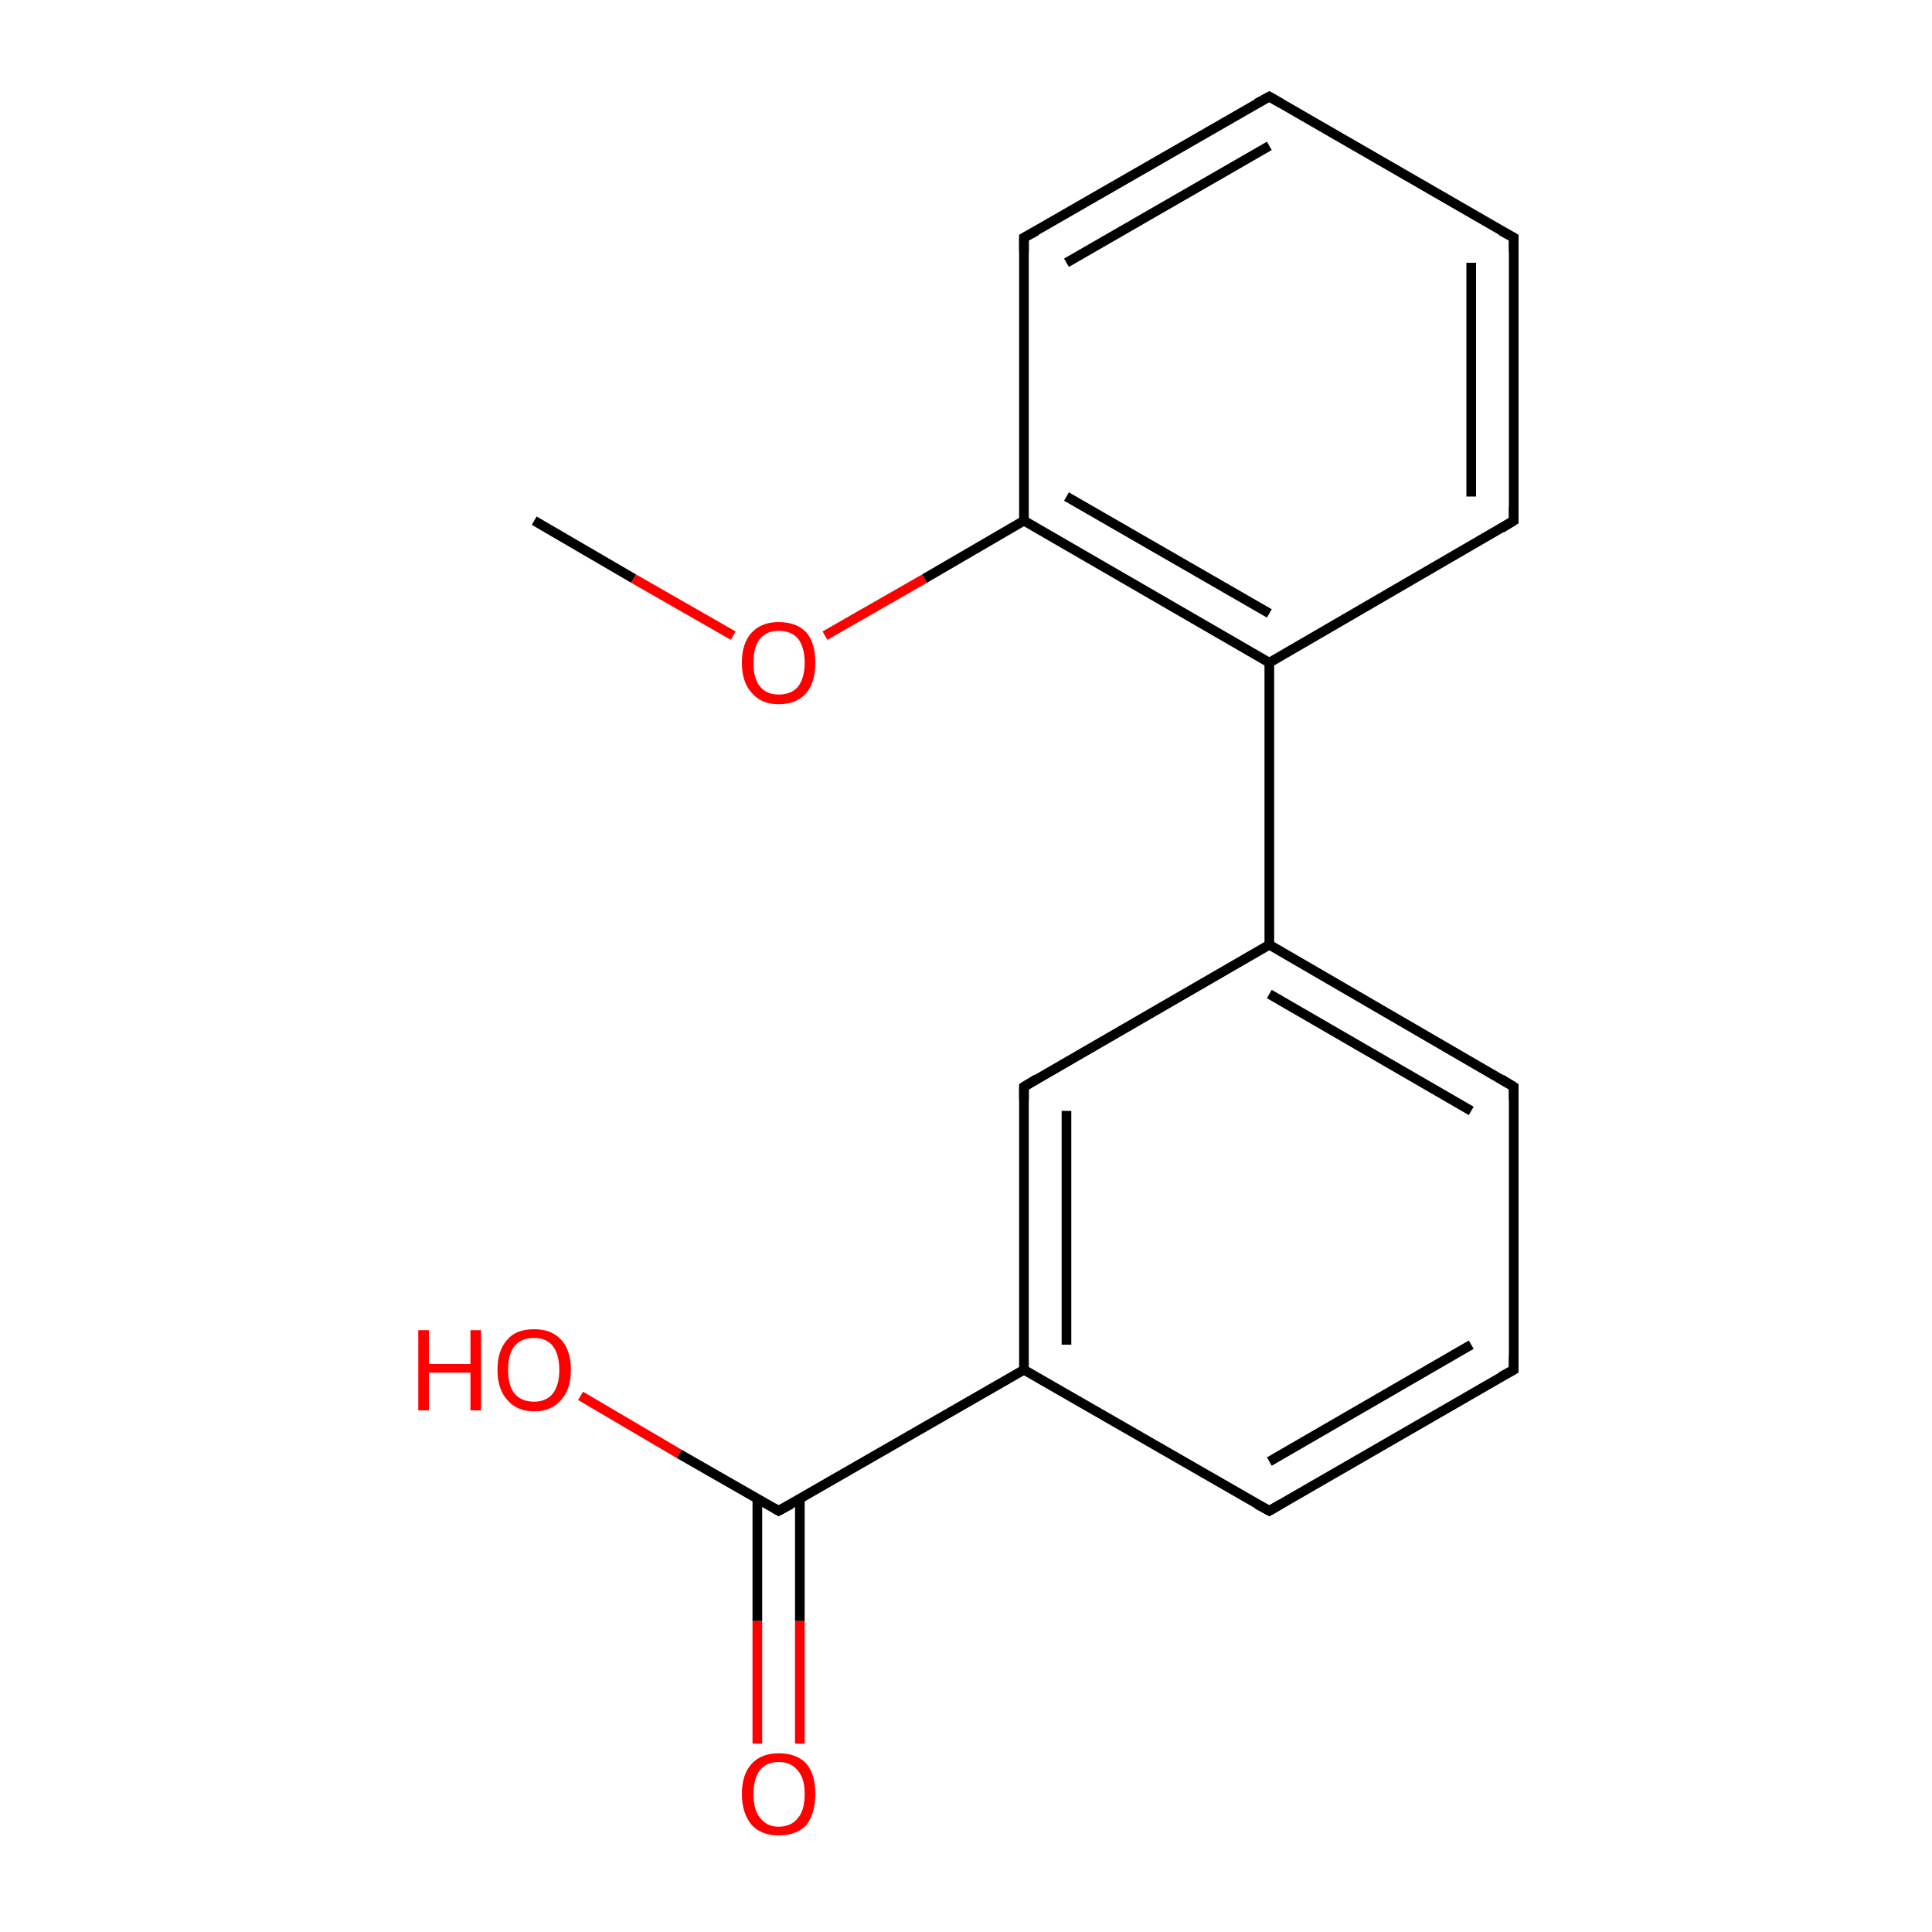 <?xml version='1.0' encoding='iso-8859-1'?>
<svg version='1.1' baseProfile='full'
              xmlns='http://www.w3.org/2000/svg'
                      xmlns:rdkit='http://www.rdkit.org/xml'
                      xmlns:xlink='http://www.w3.org/1999/xlink'
                  xml:space='preserve'
width='200px' height='200px' viewBox='0 0 200 200'>
<!-- END OF HEADER -->
<rect style='opacity:1.0;fill:#FFFFFF;stroke:none' width='200.0' height='200.0' x='0.0' y='0.0'> </rect>
<path class='bond-0 atom-3 atom-15' d='M 55.3,53.9 L 65.6,59.9' style='fill:none;fill-rule:evenodd;stroke:#000000;stroke-width:1.0px;stroke-linecap:butt;stroke-linejoin:miter;stroke-opacity:1' />
<path class='bond-0 atom-3 atom-15' d='M 65.6,59.9 L 75.9,65.8' style='fill:none;fill-rule:evenodd;stroke:#FF0000;stroke-width:1.0px;stroke-linecap:butt;stroke-linejoin:miter;stroke-opacity:1' />
<path class='bond-1 atom-12 atom-13' d='M 131.4,10.0 L 106.0,24.6' style='fill:none;fill-rule:evenodd;stroke:#000000;stroke-width:1.0px;stroke-linecap:butt;stroke-linejoin:miter;stroke-opacity:1' />
<path class='bond-1 atom-12 atom-13' d='M 131.4,15.1 L 110.4,27.2' style='fill:none;fill-rule:evenodd;stroke:#000000;stroke-width:1.0px;stroke-linecap:butt;stroke-linejoin:miter;stroke-opacity:1' />
<path class='bond-2 atom-12 atom-11' d='M 131.4,10.0 L 156.7,24.6' style='fill:none;fill-rule:evenodd;stroke:#000000;stroke-width:1.0px;stroke-linecap:butt;stroke-linejoin:miter;stroke-opacity:1' />
<path class='bond-3 atom-13 atom-14' d='M 106.0,24.6 L 106.0,53.9' style='fill:none;fill-rule:evenodd;stroke:#000000;stroke-width:1.0px;stroke-linecap:butt;stroke-linejoin:miter;stroke-opacity:1' />
<path class='bond-4 atom-11 atom-10' d='M 156.7,24.6 L 156.7,53.9' style='fill:none;fill-rule:evenodd;stroke:#000000;stroke-width:1.0px;stroke-linecap:butt;stroke-linejoin:miter;stroke-opacity:1' />
<path class='bond-4 atom-11 atom-10' d='M 152.3,27.2 L 152.3,51.4' style='fill:none;fill-rule:evenodd;stroke:#000000;stroke-width:1.0px;stroke-linecap:butt;stroke-linejoin:miter;stroke-opacity:1' />
<path class='bond-5 atom-14 atom-15' d='M 106.0,53.9 L 95.7,59.9' style='fill:none;fill-rule:evenodd;stroke:#000000;stroke-width:1.0px;stroke-linecap:butt;stroke-linejoin:miter;stroke-opacity:1' />
<path class='bond-5 atom-14 atom-15' d='M 95.7,59.9 L 85.4,65.8' style='fill:none;fill-rule:evenodd;stroke:#FF0000;stroke-width:1.0px;stroke-linecap:butt;stroke-linejoin:miter;stroke-opacity:1' />
<path class='bond-6 atom-14 atom-9' d='M 106.0,53.9 L 131.4,68.6' style='fill:none;fill-rule:evenodd;stroke:#000000;stroke-width:1.0px;stroke-linecap:butt;stroke-linejoin:miter;stroke-opacity:1' />
<path class='bond-6 atom-14 atom-9' d='M 110.4,51.4 L 131.4,63.5' style='fill:none;fill-rule:evenodd;stroke:#000000;stroke-width:1.0px;stroke-linecap:butt;stroke-linejoin:miter;stroke-opacity:1' />
<path class='bond-7 atom-16 atom-0' d='M 78.4,180.5 L 78.4,167.8' style='fill:none;fill-rule:evenodd;stroke:#FF0000;stroke-width:1.0px;stroke-linecap:butt;stroke-linejoin:miter;stroke-opacity:1' />
<path class='bond-7 atom-16 atom-0' d='M 78.4,167.8 L 78.4,155.1' style='fill:none;fill-rule:evenodd;stroke:#000000;stroke-width:1.0px;stroke-linecap:butt;stroke-linejoin:miter;stroke-opacity:1' />
<path class='bond-7 atom-16 atom-0' d='M 82.8,180.5 L 82.8,167.8' style='fill:none;fill-rule:evenodd;stroke:#FF0000;stroke-width:1.0px;stroke-linecap:butt;stroke-linejoin:miter;stroke-opacity:1' />
<path class='bond-7 atom-16 atom-0' d='M 82.8,167.8 L 82.8,155.1' style='fill:none;fill-rule:evenodd;stroke:#000000;stroke-width:1.0px;stroke-linecap:butt;stroke-linejoin:miter;stroke-opacity:1' />
<path class='bond-8 atom-10 atom-9' d='M 156.7,53.9 L 131.4,68.6' style='fill:none;fill-rule:evenodd;stroke:#000000;stroke-width:1.0px;stroke-linecap:butt;stroke-linejoin:miter;stroke-opacity:1' />
<path class='bond-9 atom-9 atom-8' d='M 131.4,68.6 L 131.4,97.8' style='fill:none;fill-rule:evenodd;stroke:#000000;stroke-width:1.0px;stroke-linecap:butt;stroke-linejoin:miter;stroke-opacity:1' />
<path class='bond-10 atom-7 atom-8' d='M 106.0,112.5 L 131.4,97.8' style='fill:none;fill-rule:evenodd;stroke:#000000;stroke-width:1.0px;stroke-linecap:butt;stroke-linejoin:miter;stroke-opacity:1' />
<path class='bond-11 atom-7 atom-2' d='M 106.0,112.5 L 106.0,141.8' style='fill:none;fill-rule:evenodd;stroke:#000000;stroke-width:1.0px;stroke-linecap:butt;stroke-linejoin:miter;stroke-opacity:1' />
<path class='bond-11 atom-7 atom-2' d='M 110.4,115.0 L 110.4,139.2' style='fill:none;fill-rule:evenodd;stroke:#000000;stroke-width:1.0px;stroke-linecap:butt;stroke-linejoin:miter;stroke-opacity:1' />
<path class='bond-12 atom-0 atom-1' d='M 80.6,156.4 L 70.3,150.5' style='fill:none;fill-rule:evenodd;stroke:#000000;stroke-width:1.0px;stroke-linecap:butt;stroke-linejoin:miter;stroke-opacity:1' />
<path class='bond-12 atom-0 atom-1' d='M 70.3,150.5 L 60.1,144.5' style='fill:none;fill-rule:evenodd;stroke:#FF0000;stroke-width:1.0px;stroke-linecap:butt;stroke-linejoin:miter;stroke-opacity:1' />
<path class='bond-13 atom-0 atom-2' d='M 80.6,156.4 L 106.0,141.8' style='fill:none;fill-rule:evenodd;stroke:#000000;stroke-width:1.0px;stroke-linecap:butt;stroke-linejoin:miter;stroke-opacity:1' />
<path class='bond-14 atom-8 atom-4' d='M 131.4,97.8 L 156.7,112.5' style='fill:none;fill-rule:evenodd;stroke:#000000;stroke-width:1.0px;stroke-linecap:butt;stroke-linejoin:miter;stroke-opacity:1' />
<path class='bond-14 atom-8 atom-4' d='M 131.4,102.9 L 152.3,115.0' style='fill:none;fill-rule:evenodd;stroke:#000000;stroke-width:1.0px;stroke-linecap:butt;stroke-linejoin:miter;stroke-opacity:1' />
<path class='bond-15 atom-2 atom-6' d='M 106.0,141.8 L 131.4,156.4' style='fill:none;fill-rule:evenodd;stroke:#000000;stroke-width:1.0px;stroke-linecap:butt;stroke-linejoin:miter;stroke-opacity:1' />
<path class='bond-16 atom-4 atom-5' d='M 156.7,112.5 L 156.7,141.8' style='fill:none;fill-rule:evenodd;stroke:#000000;stroke-width:1.0px;stroke-linecap:butt;stroke-linejoin:miter;stroke-opacity:1' />
<path class='bond-17 atom-6 atom-5' d='M 131.4,156.4 L 156.7,141.8' style='fill:none;fill-rule:evenodd;stroke:#000000;stroke-width:1.0px;stroke-linecap:butt;stroke-linejoin:miter;stroke-opacity:1' />
<path class='bond-17 atom-6 atom-5' d='M 131.4,151.3 L 152.3,139.2' style='fill:none;fill-rule:evenodd;stroke:#000000;stroke-width:1.0px;stroke-linecap:butt;stroke-linejoin:miter;stroke-opacity:1' />
<path d='M 80.1,156.1 L 80.6,156.4 L 81.9,155.7' style='fill:none;stroke:#000000;stroke-width:1.0px;stroke-linecap:butt;stroke-linejoin:miter;stroke-miterlimit:10;stroke-opacity:1;' />
<path d='M 155.4,111.7 L 156.7,112.5 L 156.7,113.9' style='fill:none;stroke:#000000;stroke-width:1.0px;stroke-linecap:butt;stroke-linejoin:miter;stroke-miterlimit:10;stroke-opacity:1;' />
<path d='M 156.7,140.3 L 156.7,141.8 L 155.4,142.5' style='fill:none;stroke:#000000;stroke-width:1.0px;stroke-linecap:butt;stroke-linejoin:miter;stroke-miterlimit:10;stroke-opacity:1;' />
<path d='M 130.1,155.7 L 131.4,156.4 L 132.6,155.7' style='fill:none;stroke:#000000;stroke-width:1.0px;stroke-linecap:butt;stroke-linejoin:miter;stroke-miterlimit:10;stroke-opacity:1;' />
<path d='M 107.3,111.7 L 106.0,112.5 L 106.0,113.9' style='fill:none;stroke:#000000;stroke-width:1.0px;stroke-linecap:butt;stroke-linejoin:miter;stroke-miterlimit:10;stroke-opacity:1;' />
<path d='M 156.7,52.5 L 156.7,53.9 L 155.4,54.7' style='fill:none;stroke:#000000;stroke-width:1.0px;stroke-linecap:butt;stroke-linejoin:miter;stroke-miterlimit:10;stroke-opacity:1;' />
<path d='M 155.4,23.9 L 156.7,24.6 L 156.7,26.1' style='fill:none;stroke:#000000;stroke-width:1.0px;stroke-linecap:butt;stroke-linejoin:miter;stroke-miterlimit:10;stroke-opacity:1;' />
<path d='M 130.1,10.7 L 131.4,10.0 L 132.6,10.7' style='fill:none;stroke:#000000;stroke-width:1.0px;stroke-linecap:butt;stroke-linejoin:miter;stroke-miterlimit:10;stroke-opacity:1;' />
<path d='M 107.3,23.9 L 106.0,24.6 L 106.0,26.1' style='fill:none;stroke:#000000;stroke-width:1.0px;stroke-linecap:butt;stroke-linejoin:miter;stroke-miterlimit:10;stroke-opacity:1;' />
<path class='atom-1' d='M 43.3 137.7
L 44.4 137.7
L 44.4 141.2
L 48.7 141.2
L 48.7 137.7
L 49.8 137.7
L 49.8 146.0
L 48.7 146.0
L 48.7 142.1
L 44.4 142.1
L 44.4 146.0
L 43.3 146.0
L 43.3 137.7
' fill='#FF0000'/>
<path class='atom-1' d='M 51.5 141.8
Q 51.5 139.8, 52.5 138.7
Q 53.4 137.6, 55.3 137.6
Q 57.1 137.6, 58.1 138.7
Q 59.1 139.8, 59.1 141.8
Q 59.1 143.8, 58.1 144.9
Q 57.1 146.1, 55.3 146.1
Q 53.5 146.1, 52.5 144.9
Q 51.5 143.8, 51.5 141.8
M 55.3 145.1
Q 56.5 145.1, 57.2 144.3
Q 57.9 143.4, 57.9 141.8
Q 57.9 140.2, 57.2 139.3
Q 56.5 138.5, 55.3 138.5
Q 54.0 138.5, 53.3 139.3
Q 52.6 140.1, 52.6 141.8
Q 52.6 143.5, 53.3 144.3
Q 54.0 145.1, 55.3 145.1
' fill='#FF0000'/>
<path class='atom-15' d='M 76.8 68.6
Q 76.8 66.6, 77.8 65.5
Q 78.8 64.4, 80.6 64.4
Q 82.5 64.4, 83.5 65.5
Q 84.4 66.6, 84.4 68.6
Q 84.4 70.6, 83.5 71.7
Q 82.5 72.9, 80.6 72.9
Q 78.8 72.9, 77.8 71.7
Q 76.8 70.6, 76.8 68.6
M 80.6 71.9
Q 81.9 71.9, 82.6 71.1
Q 83.3 70.2, 83.3 68.6
Q 83.3 67.0, 82.6 66.1
Q 81.9 65.3, 80.6 65.3
Q 79.4 65.3, 78.7 66.1
Q 78.0 66.9, 78.0 68.6
Q 78.0 70.3, 78.7 71.1
Q 79.4 71.9, 80.6 71.9
' fill='#FF0000'/>
<path class='atom-16' d='M 76.8 185.7
Q 76.8 183.7, 77.8 182.6
Q 78.8 181.5, 80.6 181.5
Q 82.5 181.5, 83.5 182.6
Q 84.4 183.7, 84.4 185.7
Q 84.4 187.7, 83.5 188.9
Q 82.5 190.0, 80.6 190.0
Q 78.8 190.0, 77.8 188.9
Q 76.8 187.7, 76.8 185.7
M 80.6 189.1
Q 81.9 189.1, 82.6 188.2
Q 83.3 187.4, 83.3 185.7
Q 83.3 184.1, 82.6 183.3
Q 81.9 182.4, 80.6 182.4
Q 79.4 182.4, 78.7 183.2
Q 78.0 184.1, 78.0 185.7
Q 78.0 187.4, 78.7 188.2
Q 79.4 189.1, 80.6 189.1
' fill='#FF0000'/>
</svg>
